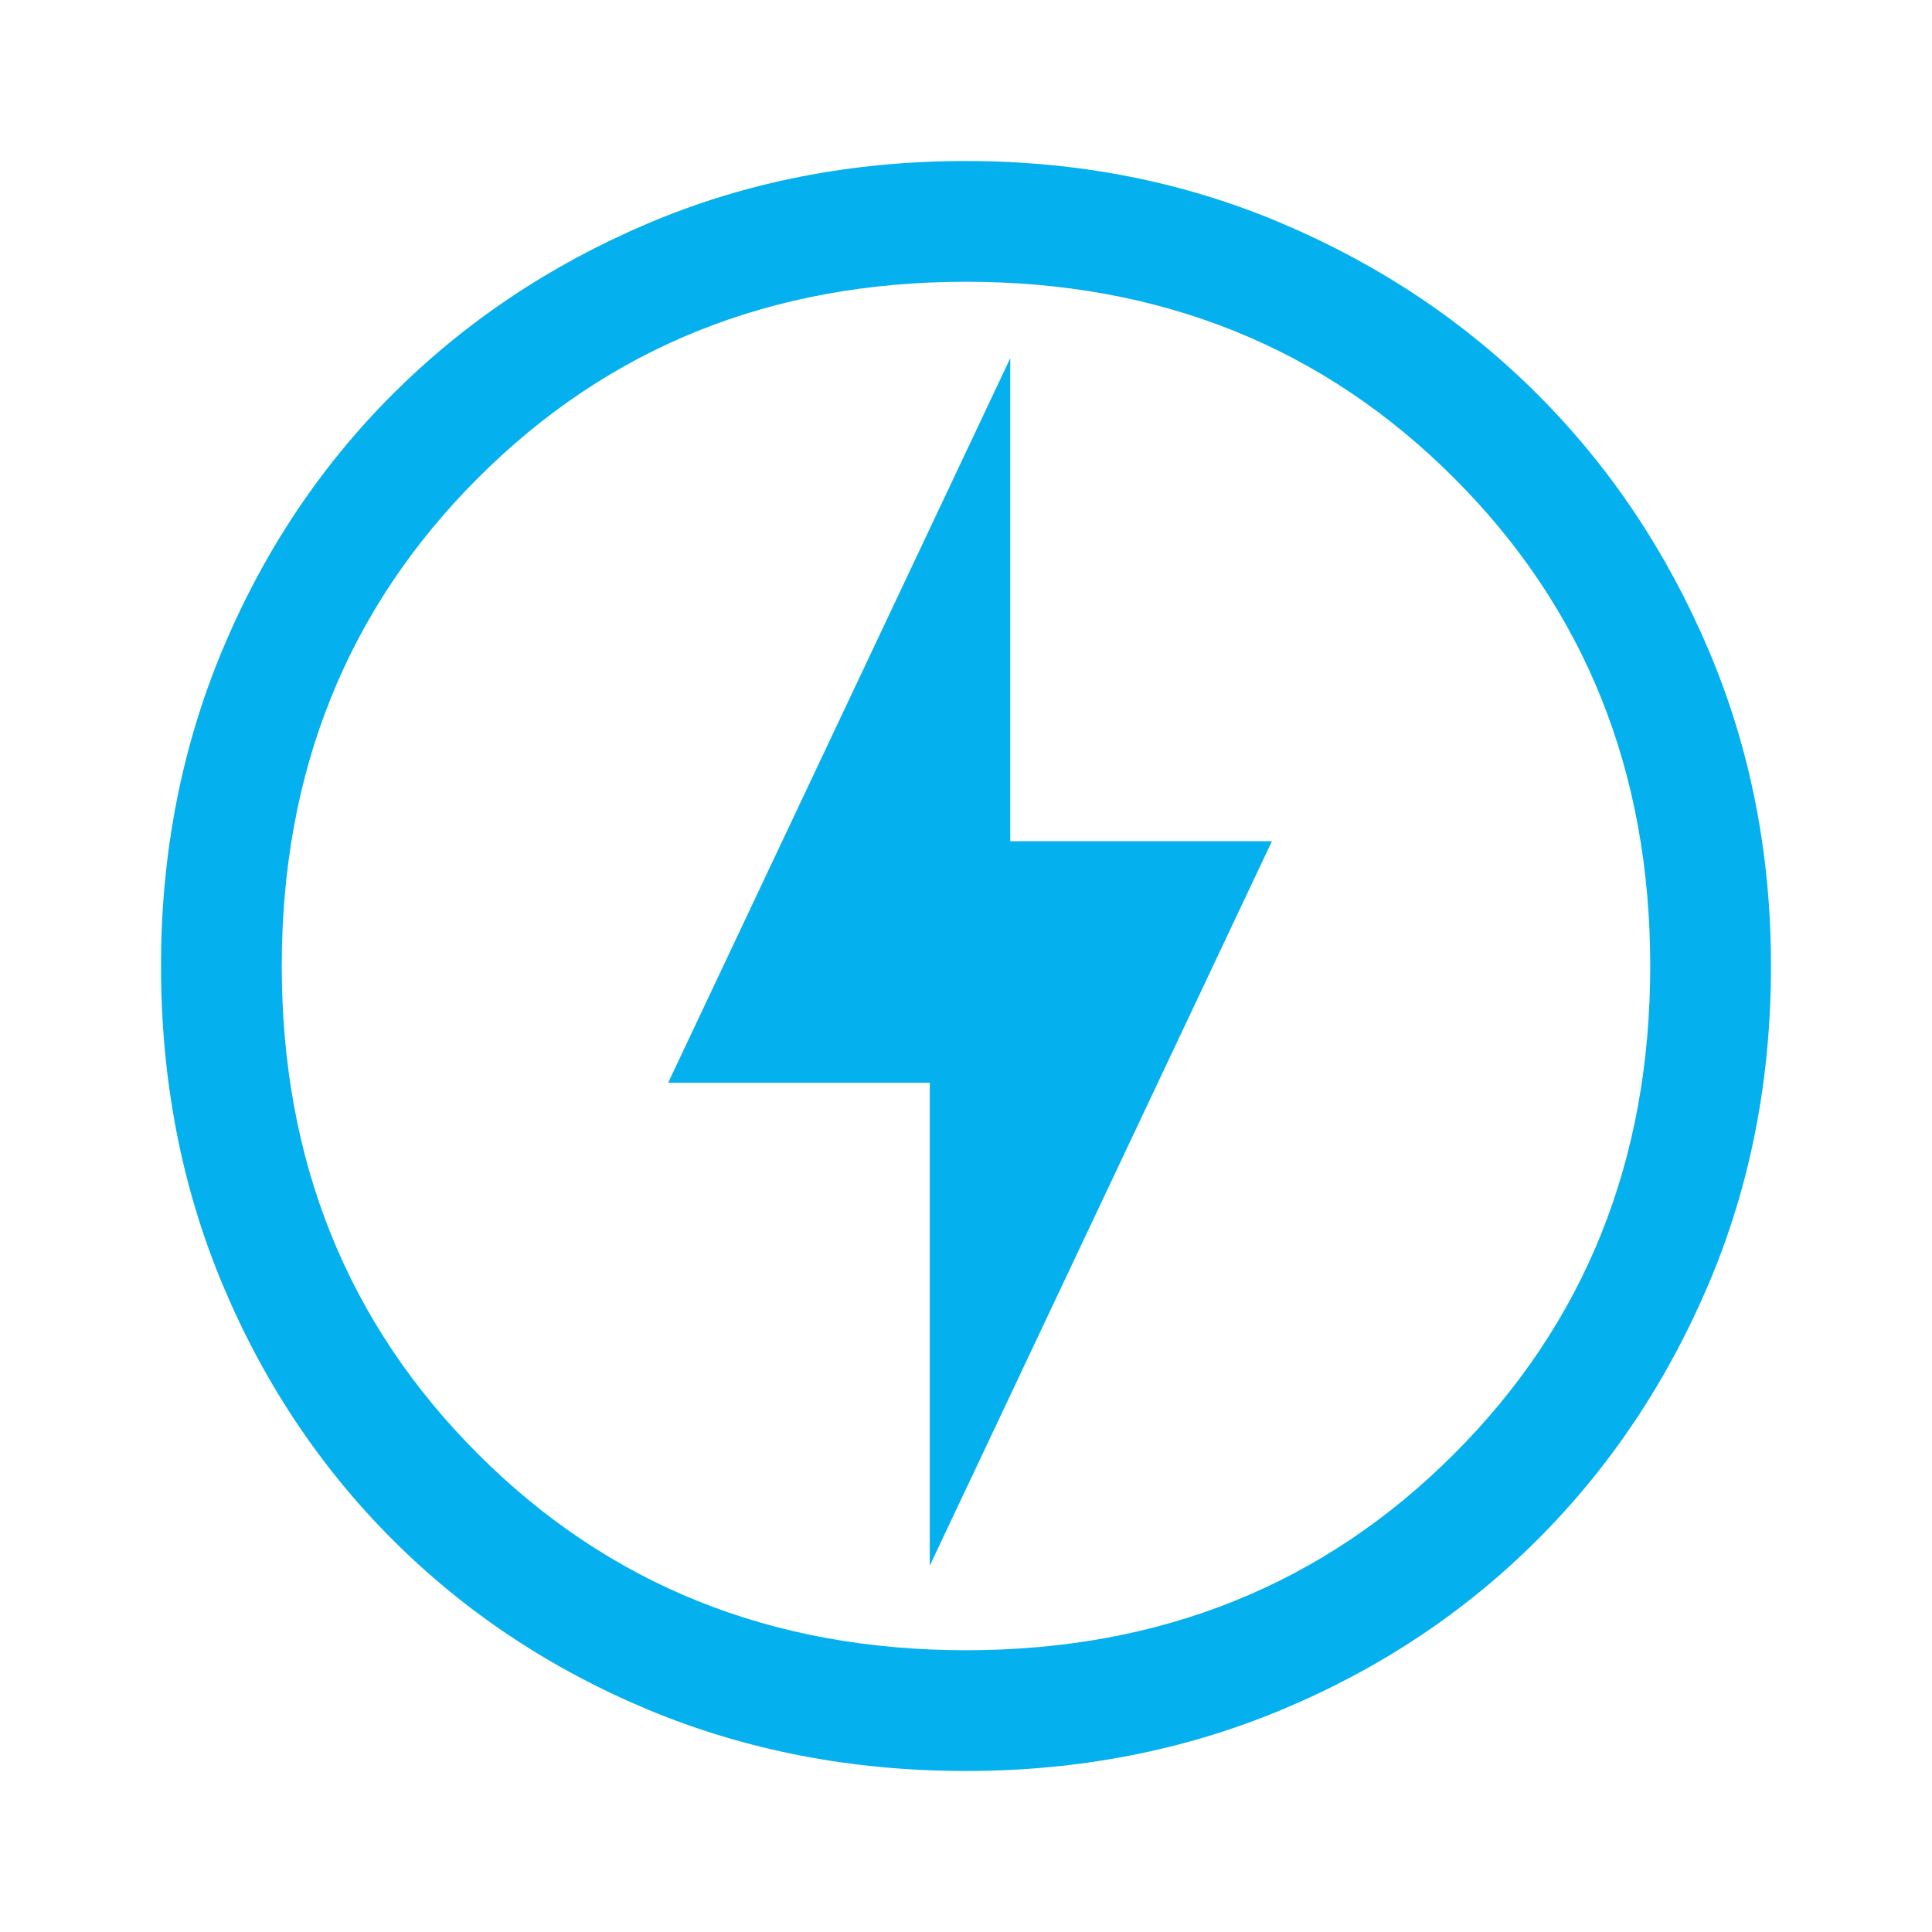 <svg width="32" height="32" viewBox="0 0 32 32" fill="none" xmlns="http://www.w3.org/2000/svg">
<path d="M15.4 25.933L21.067 13.933H16.733V5.933L11.067 17.933H15.4V25.933ZM16 29.333C14.111 29.333 12.356 28.994 10.733 28.317C9.111 27.639 7.7 26.7 6.5 25.5C5.3 24.3 4.361 22.889 3.683 21.267C3.006 19.645 2.667 17.889 2.667 16C2.667 14.133 3.006 12.389 3.683 10.767C4.361 9.145 5.3 7.733 6.5 6.533C7.7 5.333 9.111 4.389 10.733 3.7C12.356 3.011 14.111 2.667 16 2.667C17.867 2.667 19.611 3.011 21.233 3.7C22.856 4.389 24.267 5.333 25.467 6.533C26.667 7.733 27.611 9.145 28.3 10.767C28.989 12.389 29.333 14.133 29.333 16C29.333 17.889 28.989 19.645 28.3 21.267C27.611 22.889 26.667 24.3 25.467 25.5C24.267 26.7 22.856 27.639 21.233 28.317C19.611 28.994 17.867 29.333 16 29.333ZM16 27.333C19.222 27.333 21.917 26.25 24.083 24.083C26.25 21.917 27.333 19.222 27.333 16C27.333 12.778 26.25 10.083 24.083 7.917C21.917 5.75 19.222 4.667 16 4.667C12.778 4.667 10.083 5.75 7.917 7.917C5.75 10.083 4.667 12.778 4.667 16C4.667 19.222 5.75 21.917 7.917 24.083C10.083 26.25 12.778 27.333 16 27.333Z" fill="#04B0ED"/>
</svg>
